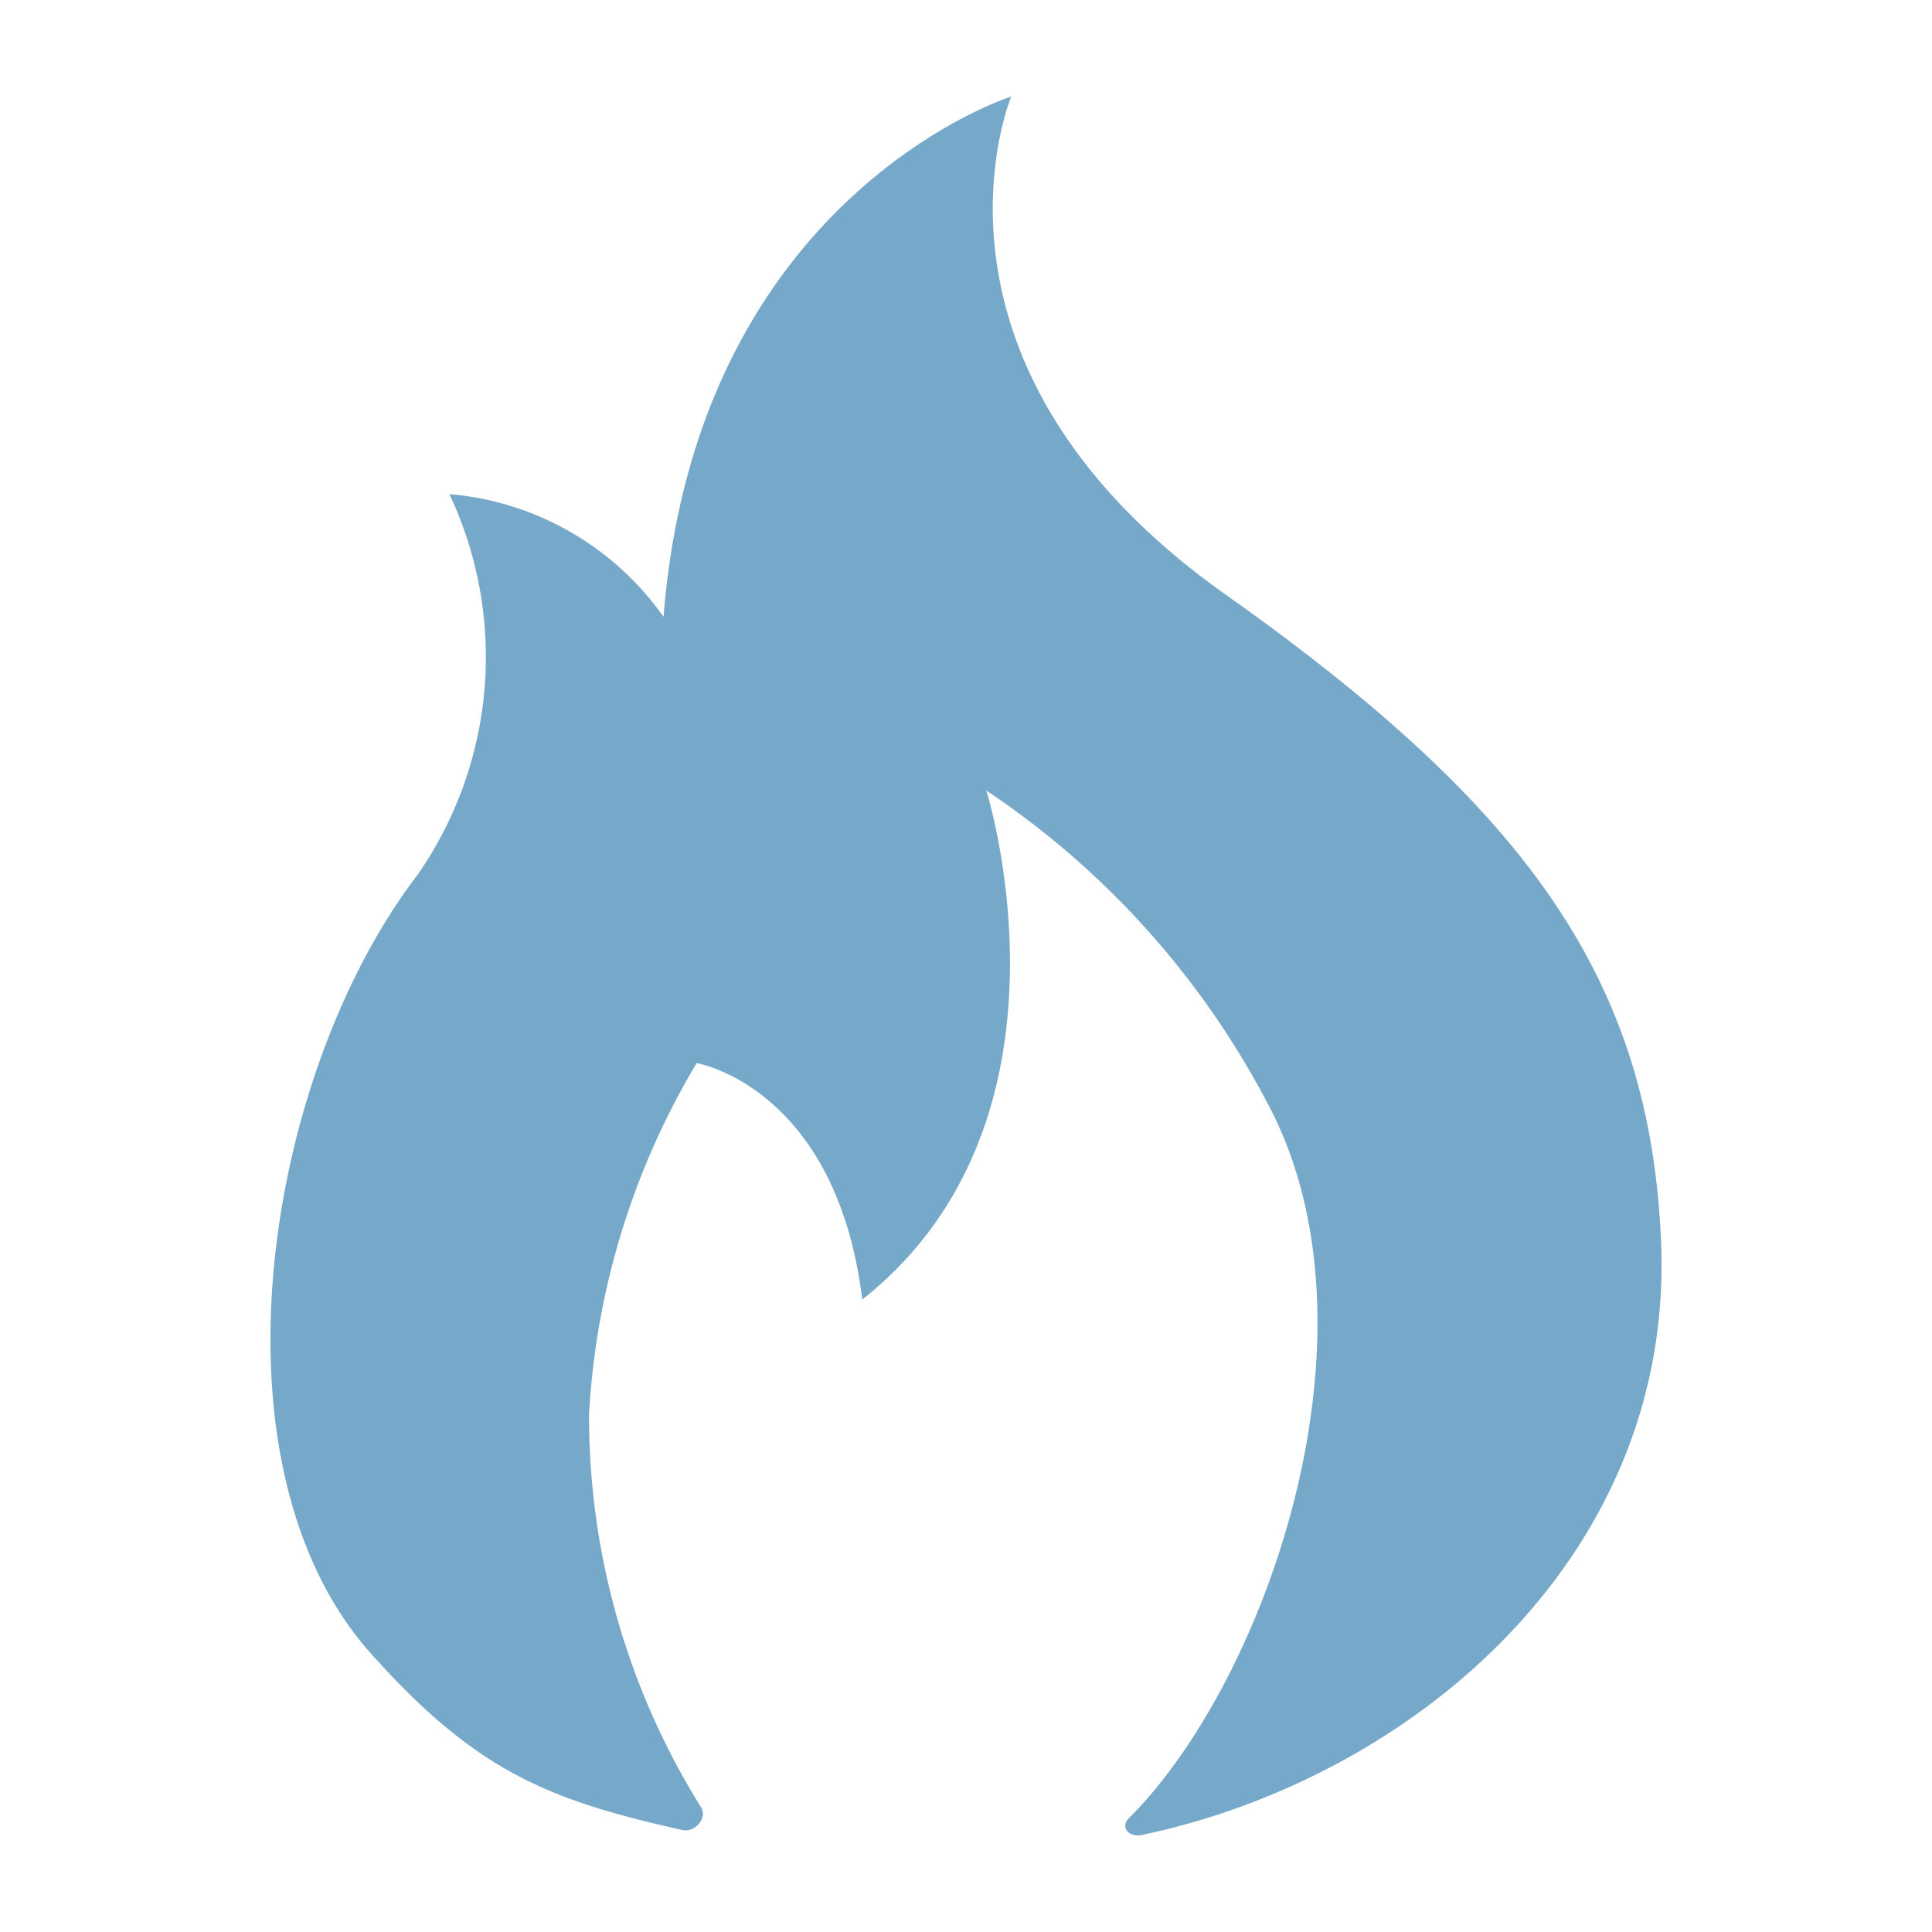 <svg width="20" height="20" viewBox="0 0 20 20" xmlns="http://www.w3.org/2000/svg">
    <path d="M6.87 6.387a3.024 3.024 0 0 0-2.218-1.272 3.95 3.95 0 0 1-.333 3.946c-1.59 2.083-2.212 6.115-.48 8.055 1.088 1.22 1.842 1.52 3.225 1.828.13.03.262-.125.194-.234a7.642 7.642 0 0 1-1.16-4.075 7.933 7.933 0 0 1 1.114-3.63s1.444.244 1.714 2.448c2.361-1.867 1.284-5.27 1.284-5.27a8.81 8.81 0 0 1 2.976 3.364c1.154 2.362-.102 5.883-1.5 7.275-.092.092-.001.202.137.173 2.796-.588 5.499-2.872 5.373-6.118-.108-2.747-1.397-4.518-4.51-6.723C9.313 3.766 10.468 1 10.468 1c-.002 0-3.257 1.027-3.599 5.387z" fill="#76A8C9" fill-rule="evenodd"/>
</svg>
